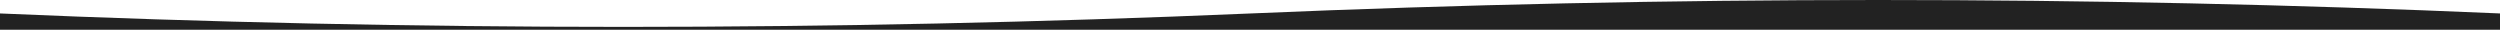 <?xml version="1.0" encoding="UTF-8"?>
<svg width="1680px" height="20px" viewBox="0 0 1680 20" version="1.1" xmlns="http://www.w3.org/2000/svg" xmlns:xlink="http://www.w3.org/1999/xlink" preserveAspectRatio="none">
    <!-- Generator: Sketch 59.1 (86144) - https://sketch.com -->
    <title>Rectangle</title>
    <desc>Created with Sketch.</desc>
    <g id="Events" stroke="none" stroke-width="1" fill="none" fill-rule="evenodd">
        <g id="Single-Event-(illustration)" transform="translate(0, -1556)" fill="#222222">
            <g id="Group-7" transform="translate(840, 1906.5) scale(1, -1) translate(-840, -1906.5) translate(0, 1556)">
                <path d="M0,681 L1680,681 L1680,691.966 C1402.667,704.011 1122.896,704.011 840.688,691.966 C558.479,679.921 278.25,679.921 0,691.966 L0,681 Z" id="Rectangle"></path>
            </g>
        </g>
    </g>
</svg>